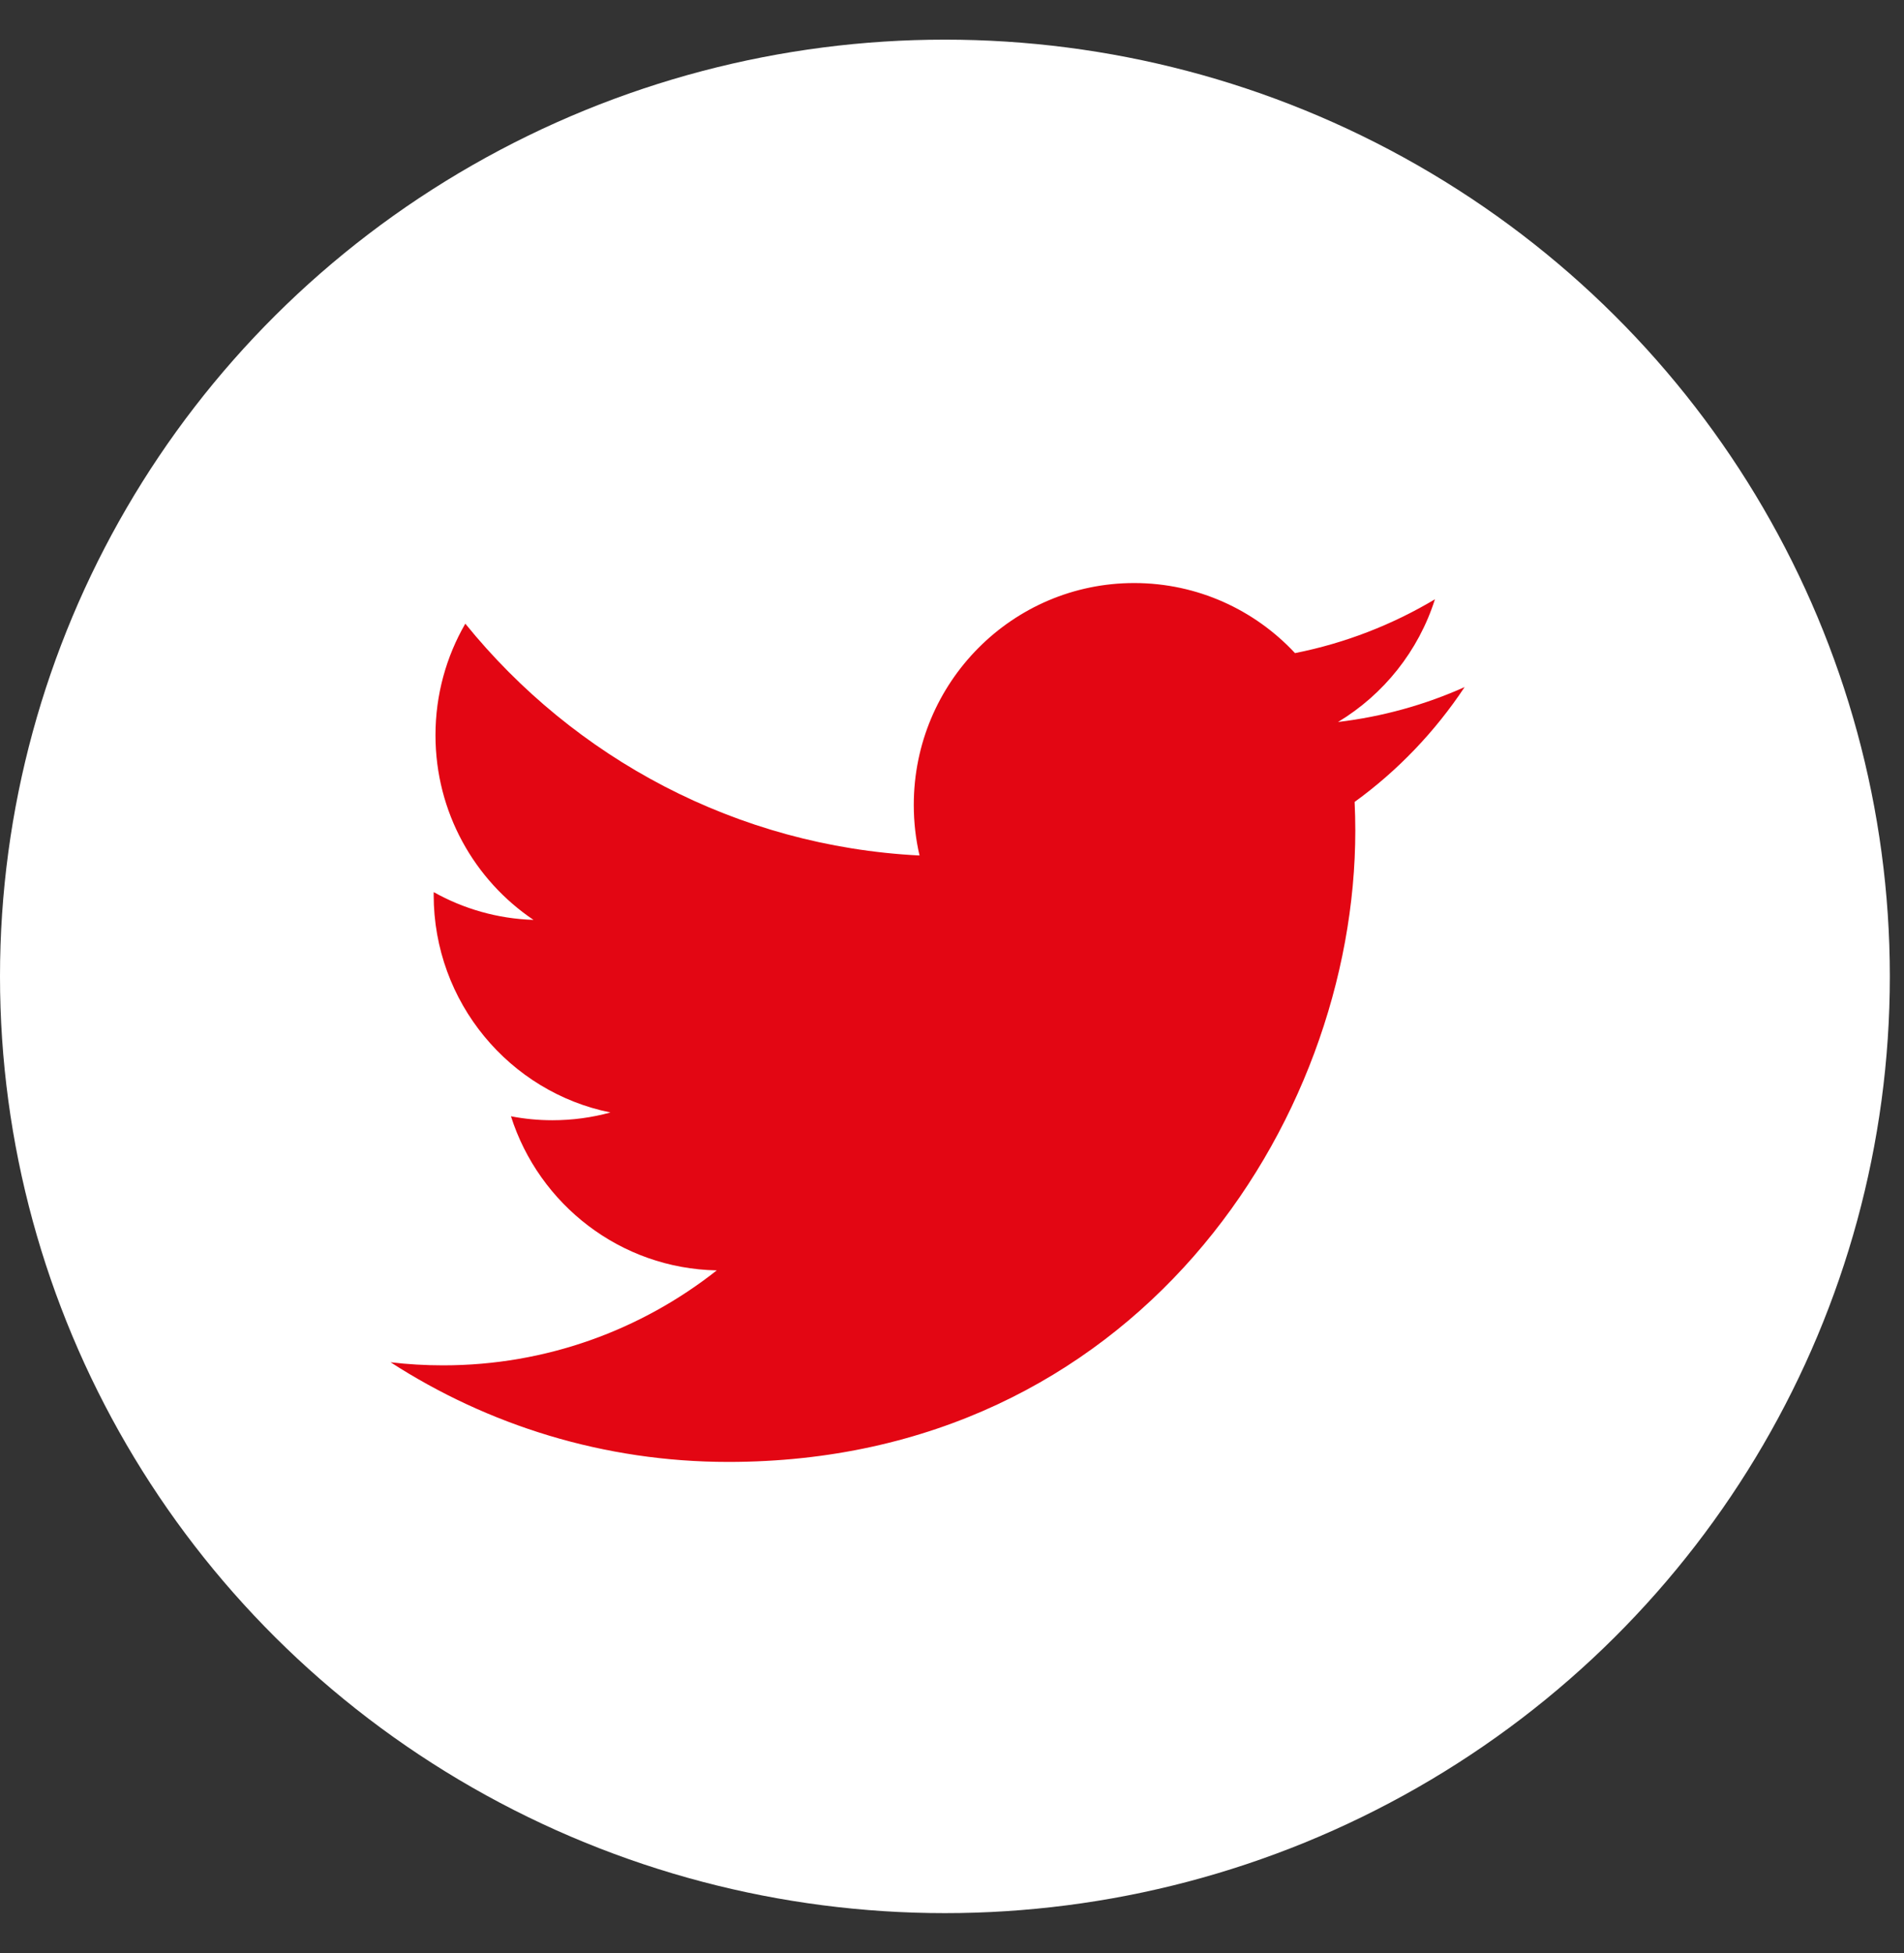 <svg width="39" height="40" viewBox="0 0 39 40" fill="none" xmlns="http://www.w3.org/2000/svg">
<rect x="0" y="0" width="39" height="40" fill="#333333" stroke="none"/>
<ellipse cx="19.355" cy="19.997" rx="19.355" ry="19.185" fill="white"/>
<path d="M30 14.072C29.191 14.434 28.32 14.678 27.407 14.787C28.34 14.225 29.055 13.335 29.392 12.274C28.52 12.794 27.554 13.172 26.526 13.376C25.703 12.493 24.53 11.941 23.231 11.941C20.739 11.941 18.717 13.976 18.717 16.485C18.717 16.842 18.757 17.188 18.835 17.521C15.084 17.332 11.758 15.523 9.531 12.773C9.143 13.444 8.92 14.225 8.92 15.057C8.92 16.634 9.717 18.025 10.928 18.84C10.188 18.816 9.492 18.612 8.884 18.271C8.883 18.29 8.883 18.309 8.883 18.328C8.883 20.53 10.44 22.367 12.504 22.784C12.126 22.888 11.726 22.943 11.315 22.943C11.024 22.943 10.741 22.915 10.466 22.862C11.04 24.667 12.707 25.981 14.682 26.018C13.137 27.237 11.191 27.963 9.076 27.963C8.713 27.963 8.352 27.942 8 27.9C9.996 29.189 12.37 29.941 14.918 29.941C23.22 29.941 27.761 23.017 27.761 17.012C27.761 16.815 27.756 16.619 27.747 16.424C28.63 15.784 29.395 14.984 30 14.072Z" fill="#E30613"/>
</svg>
